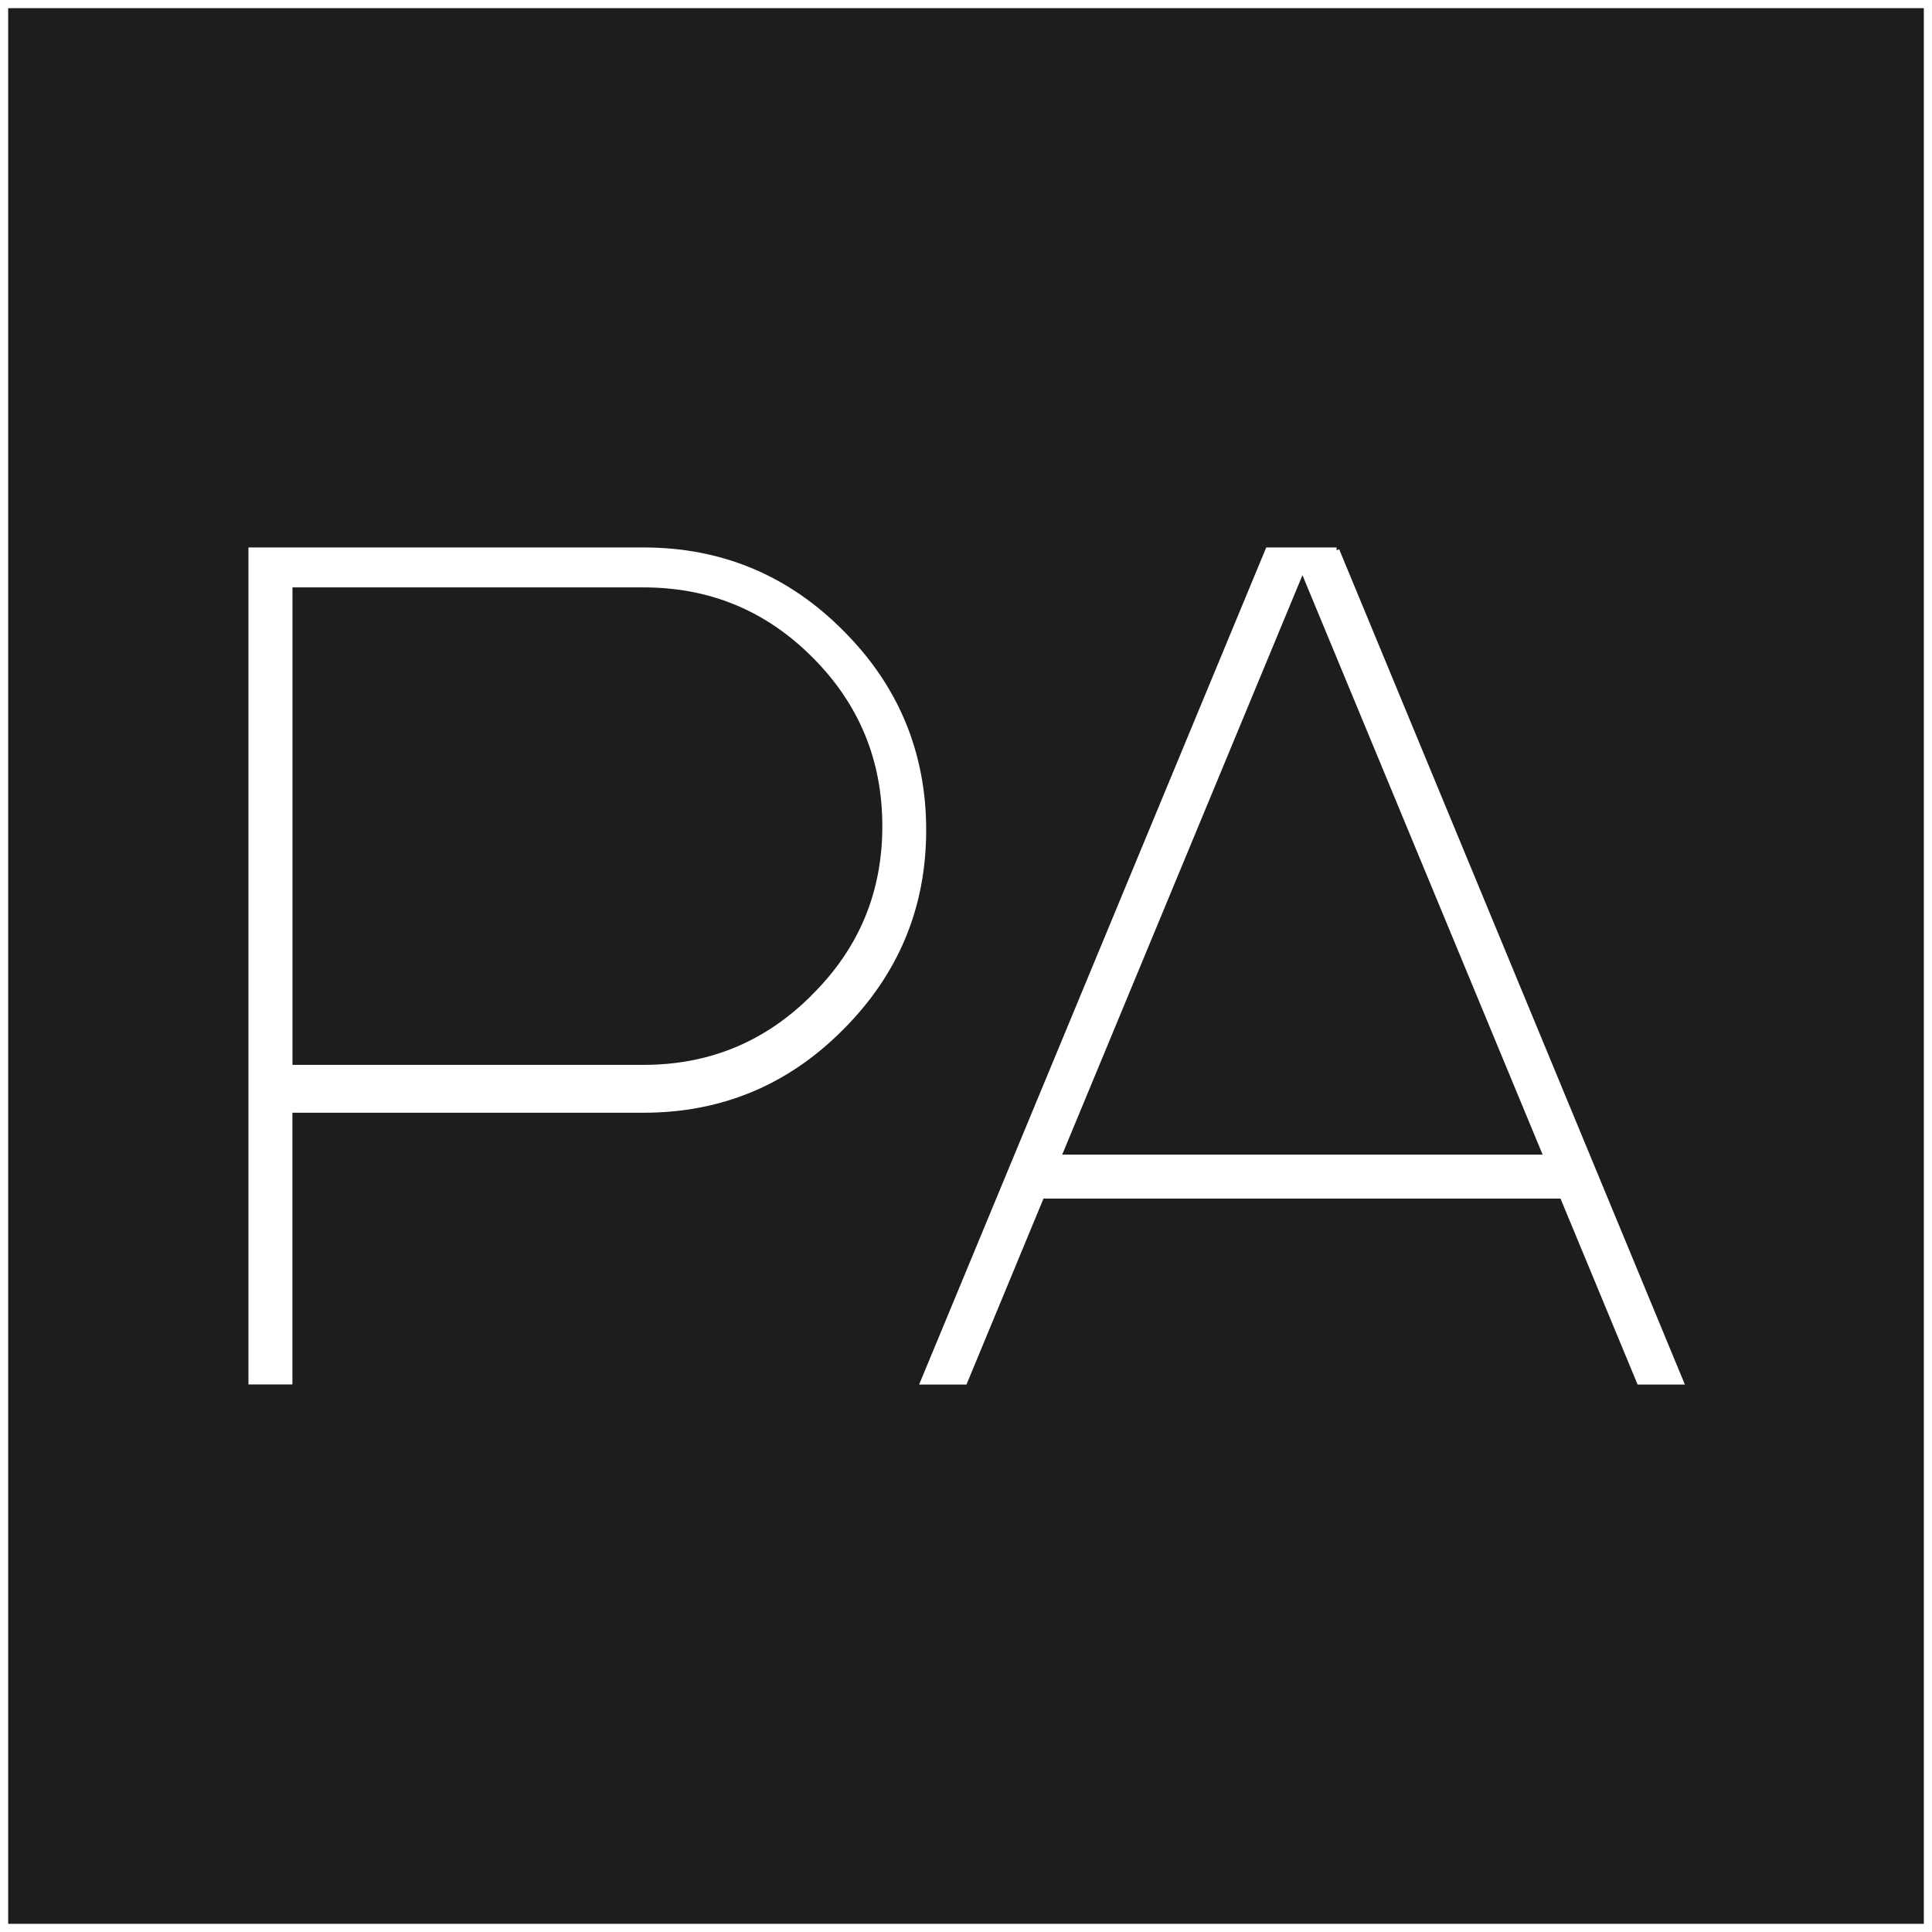 <?xml version="1.0" encoding="UTF-8"?> <svg xmlns="http://www.w3.org/2000/svg" id="Capa_2" data-name="Capa 2" viewBox="0 0 236.55 236.55"><rect x="0" y="0" width="236.55" height="236.55" fill="#808080" stroke="none"/><defs><style> .cls-1 { fill: #1d1d1b; } .cls-1, .cls-2 { stroke: #fff; stroke-miterlimit: 10; } .cls-2 { fill: #fff; stroke-width: .7px; } </style></defs><g id="Capa_2-2" data-name="Capa 2"><rect class="cls-1" x=".5" y=".5" width="235.55" height="235.55"></rect></g><g id="Capa_1-2" data-name="Capa 1"><g><path class="cls-2" d="M102.99,77.45c-6.67-6.71-14.74-10.07-24.19-10.07H30.77v101.78h4.68v-33.27h43.34c9.45,0,17.52-3.35,24.19-10.07,6.71-6.71,10.07-14.78,10.07-24.19s-3.37-17.52-10.07-24.19Zm-3.27,44.56c-5.77,5.82-12.74,8.72-20.92,8.72H35.46v-59.16h43.34c8.18,0,15.15,2.88,20.92,8.66,5.77,5.77,8.66,12.74,8.66,20.92s-2.88,15.09-8.66,20.85Z"></path><path class="cls-2" d="M163.65,67.38h-8.38l-42.21,101.79h5.04l9.43-22.77h63.77l9.44,22.77h5.03l-42.13-101.79Zm-34.12,74.34l29.94-72.21,29.93,72.21h-59.87Z"></path></g></g></svg> 